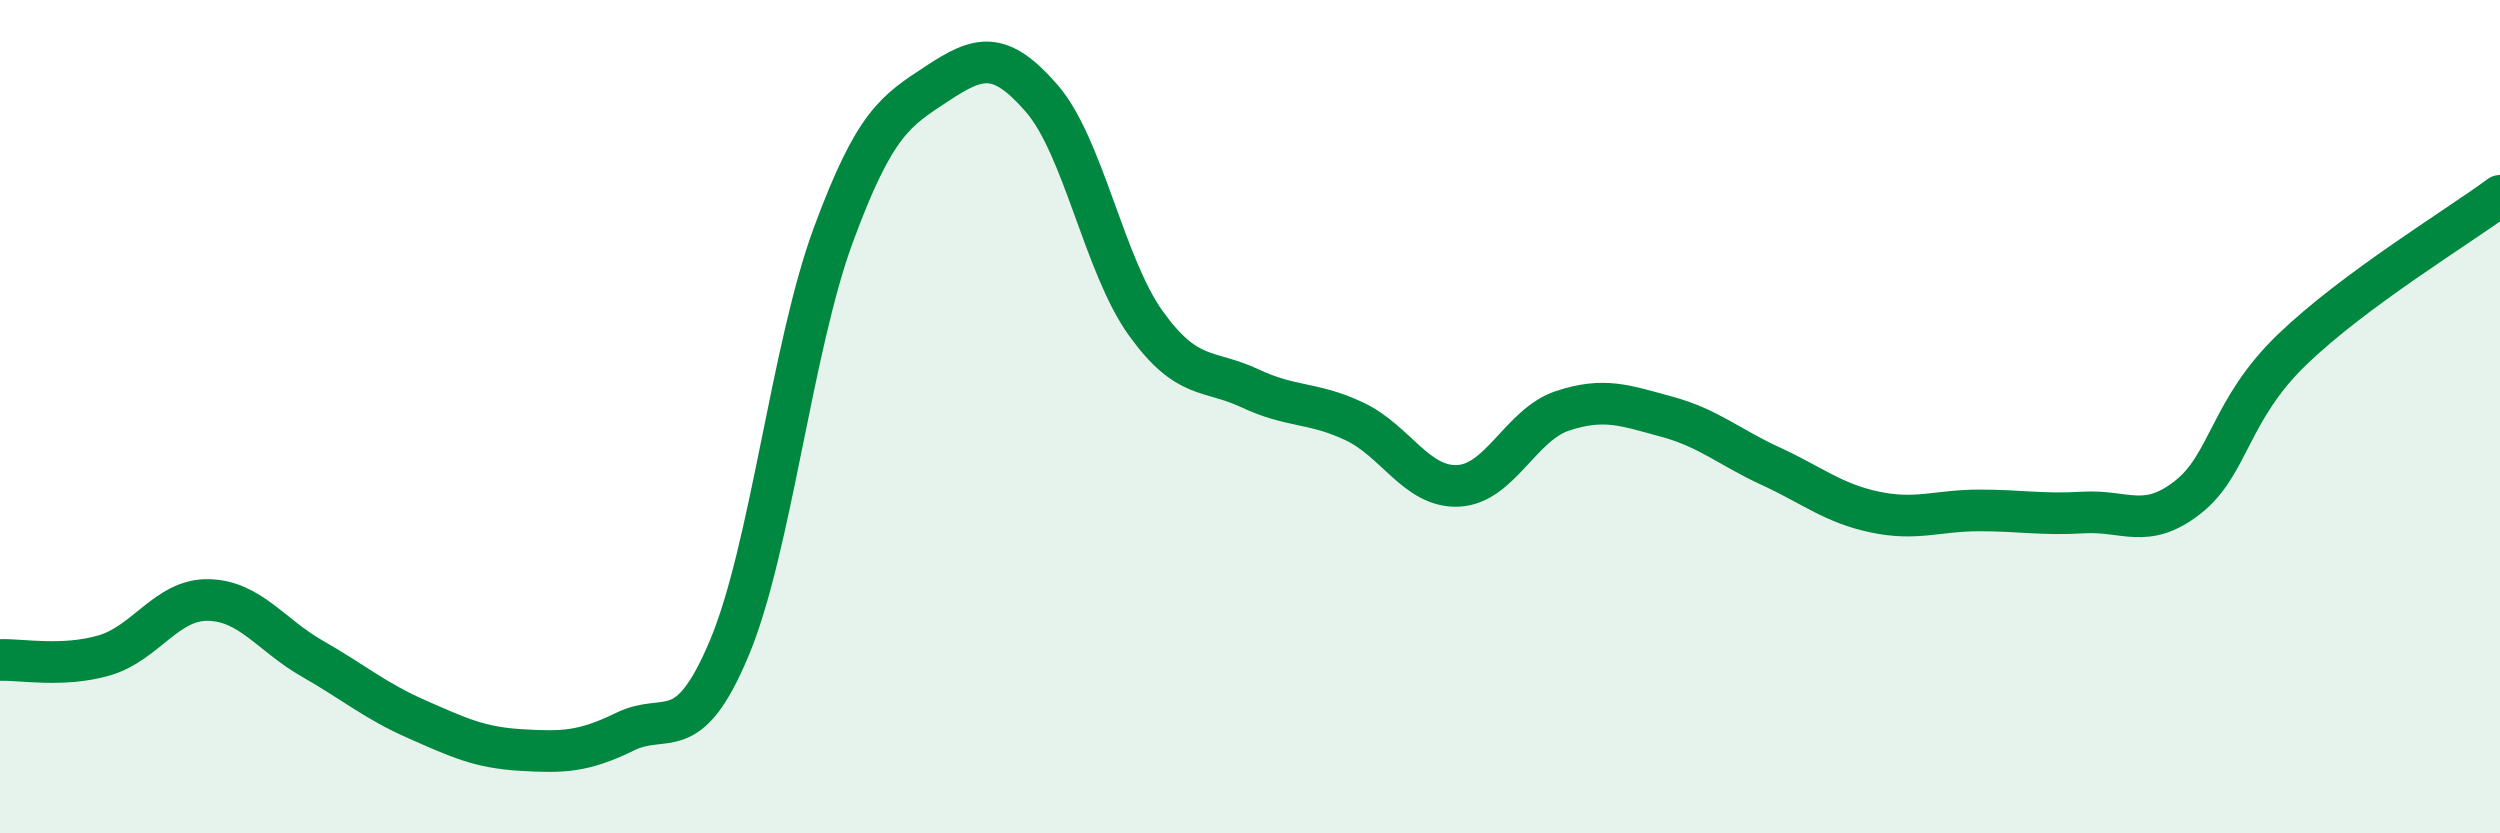 
    <svg width="60" height="20" viewBox="0 0 60 20" xmlns="http://www.w3.org/2000/svg">
      <path
        d="M 0,15.84 C 0.5,15.82 1.5,16.02 2.5,15.73 C 3.5,15.44 4,14.38 5,14.4 C 6,14.42 6.5,15.24 7.5,15.81 C 8.5,16.38 9,16.82 10,17.26 C 11,17.7 11.5,17.94 12.5,18 C 13.5,18.06 14,18.05 15,17.56 C 16,17.07 16.5,17.94 17.5,15.56 C 18.5,13.18 19,8.35 20,5.64 C 21,2.93 21.5,2.66 22.5,2 C 23.5,1.34 24,1.21 25,2.36 C 26,3.51 26.5,6.37 27.5,7.76 C 28.5,9.15 29,8.85 30,9.32 C 31,9.79 31.5,9.64 32.5,10.11 C 33.5,10.58 34,11.71 35,11.66 C 36,11.61 36.5,10.19 37.5,9.86 C 38.5,9.53 39,9.73 40,10 C 41,10.27 41.5,10.73 42.5,11.19 C 43.5,11.65 44,12.08 45,12.29 C 46,12.5 46.5,12.25 47.5,12.25 C 48.5,12.25 49,12.36 50,12.3 C 51,12.24 51.5,12.72 52.5,11.94 C 53.5,11.16 53.5,9.85 55,8.4 C 56.5,6.95 59,5.44 60,4.7L60 20L0 20Z"
        fill="#008740"
        opacity="0.1"
        stroke-linecap="round"
        stroke-linejoin="round"
      />
      <path
        d="M 0,15.84 C 0.5,15.82 1.5,16.02 2.5,15.73 C 3.5,15.44 4,14.38 5,14.4 C 6,14.42 6.5,15.24 7.5,15.81 C 8.5,16.38 9,16.82 10,17.26 C 11,17.7 11.5,17.94 12.5,18 C 13.5,18.06 14,18.05 15,17.56 C 16,17.07 16.5,17.94 17.5,15.56 C 18.5,13.18 19,8.35 20,5.64 C 21,2.93 21.5,2.66 22.5,2 C 23.5,1.34 24,1.21 25,2.36 C 26,3.51 26.5,6.37 27.5,7.76 C 28.5,9.15 29,8.85 30,9.32 C 31,9.79 31.5,9.64 32.5,10.11 C 33.5,10.58 34,11.71 35,11.66 C 36,11.61 36.5,10.19 37.5,9.86 C 38.5,9.53 39,9.73 40,10 C 41,10.27 41.5,10.73 42.5,11.19 C 43.5,11.65 44,12.08 45,12.29 C 46,12.5 46.5,12.25 47.5,12.25 C 48.5,12.25 49,12.36 50,12.3 C 51,12.24 51.5,12.72 52.5,11.94 C 53.5,11.16 53.5,9.85 55,8.4 C 56.5,6.95 59,5.44 60,4.7"
        stroke="#008740"
        stroke-width="1"
        fill="none"
        stroke-linecap="round"
        stroke-linejoin="round"
      />
    </svg>
  